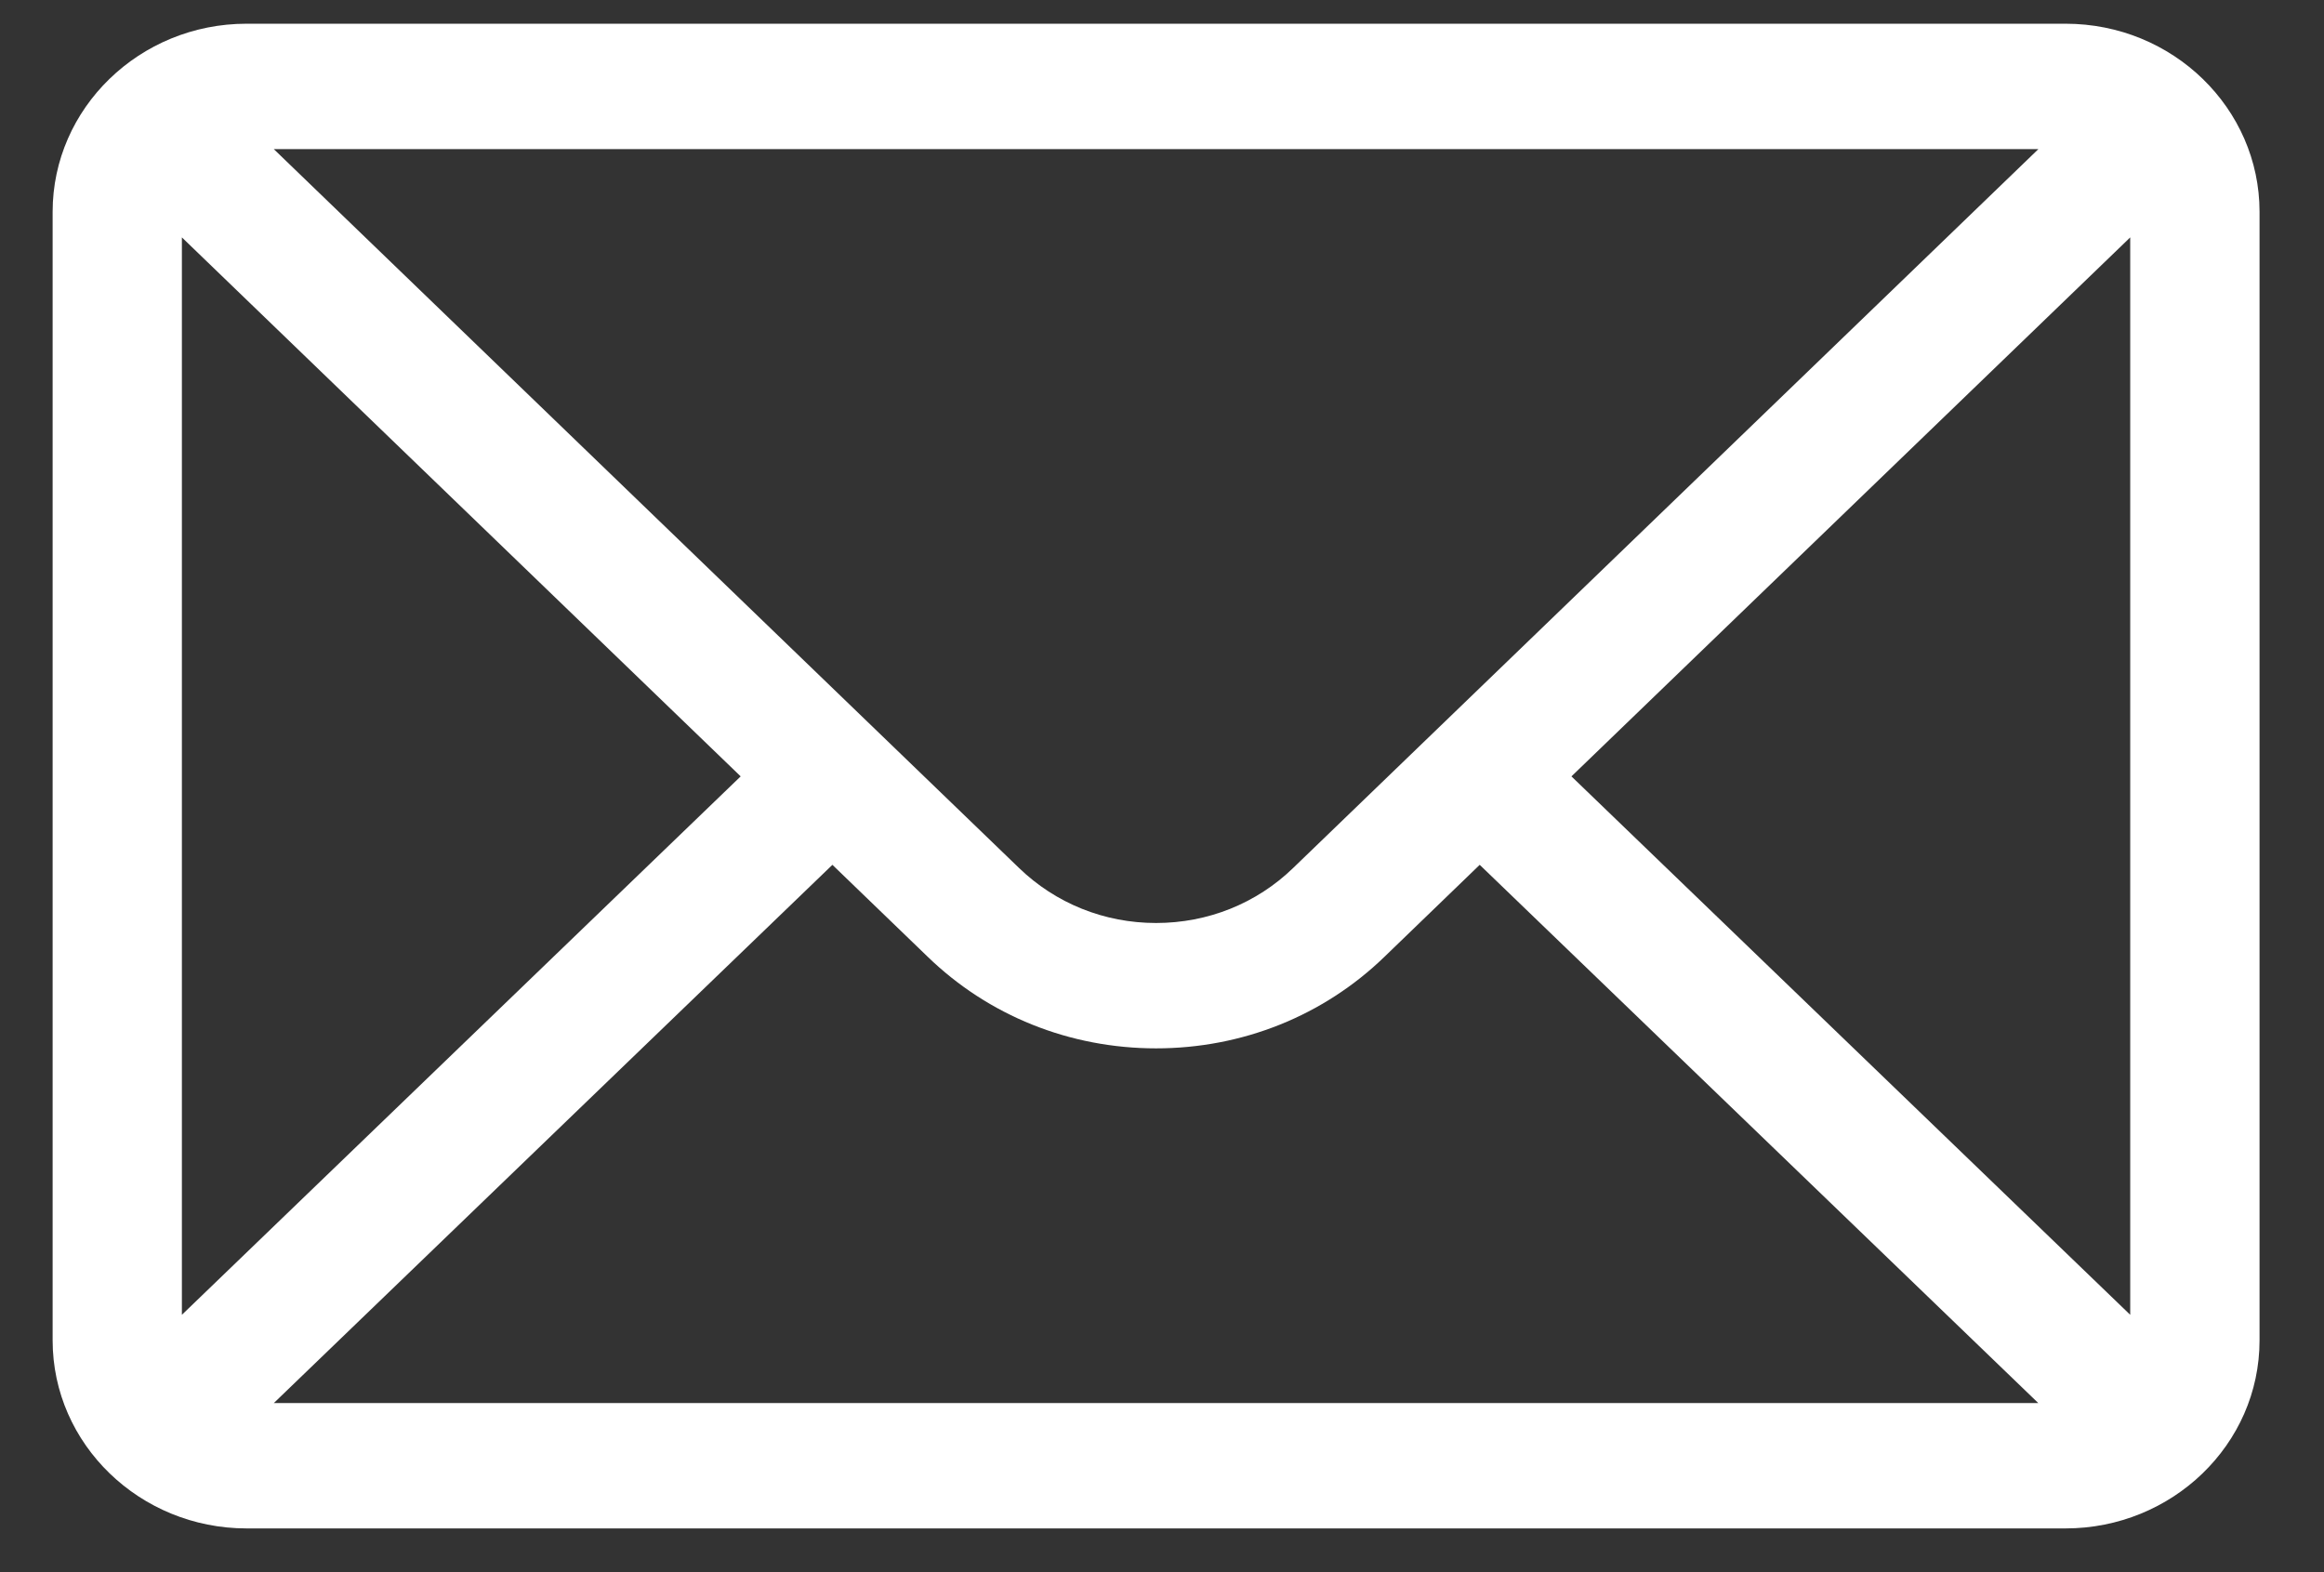 <?xml version="1.0" encoding="UTF-8"?>
<svg xmlns="http://www.w3.org/2000/svg" width="34" height="23" viewBox="0 0 34 23" fill="none">
  <rect x="0" y="0" width="34" height="23" fill="#333333" stroke="none"/>
  <path d="M33.057 3.098C33.057 1.588 31.792 0.347 30.219 0.347H3.607C2.039 0.347 0.77 1.586 0.77 3.098V19.609C0.77 21.13 2.049 22.36 3.607 22.36H30.219C31.774 22.36 33.057 21.136 33.057 19.609V3.098H33.057ZM2.661 3.473L10.836 11.358L2.661 19.235V3.473ZM18.92 12.697C18.384 13.217 17.671 13.503 16.913 13.503C16.155 13.503 15.443 13.216 14.905 12.695C14.673 12.472 4.806 2.954 4.005 2.181H29.822C29.242 2.74 19.264 12.364 18.92 12.697ZM12.178 12.652L13.569 13.994C14.462 14.86 15.65 15.337 16.913 15.337C18.176 15.337 19.364 14.86 20.256 13.996L21.648 12.652L29.82 20.526H4.006L12.178 12.652ZM22.99 11.358L31.165 3.473V19.235L22.99 11.358Z" fill="white"></path>
</svg>
